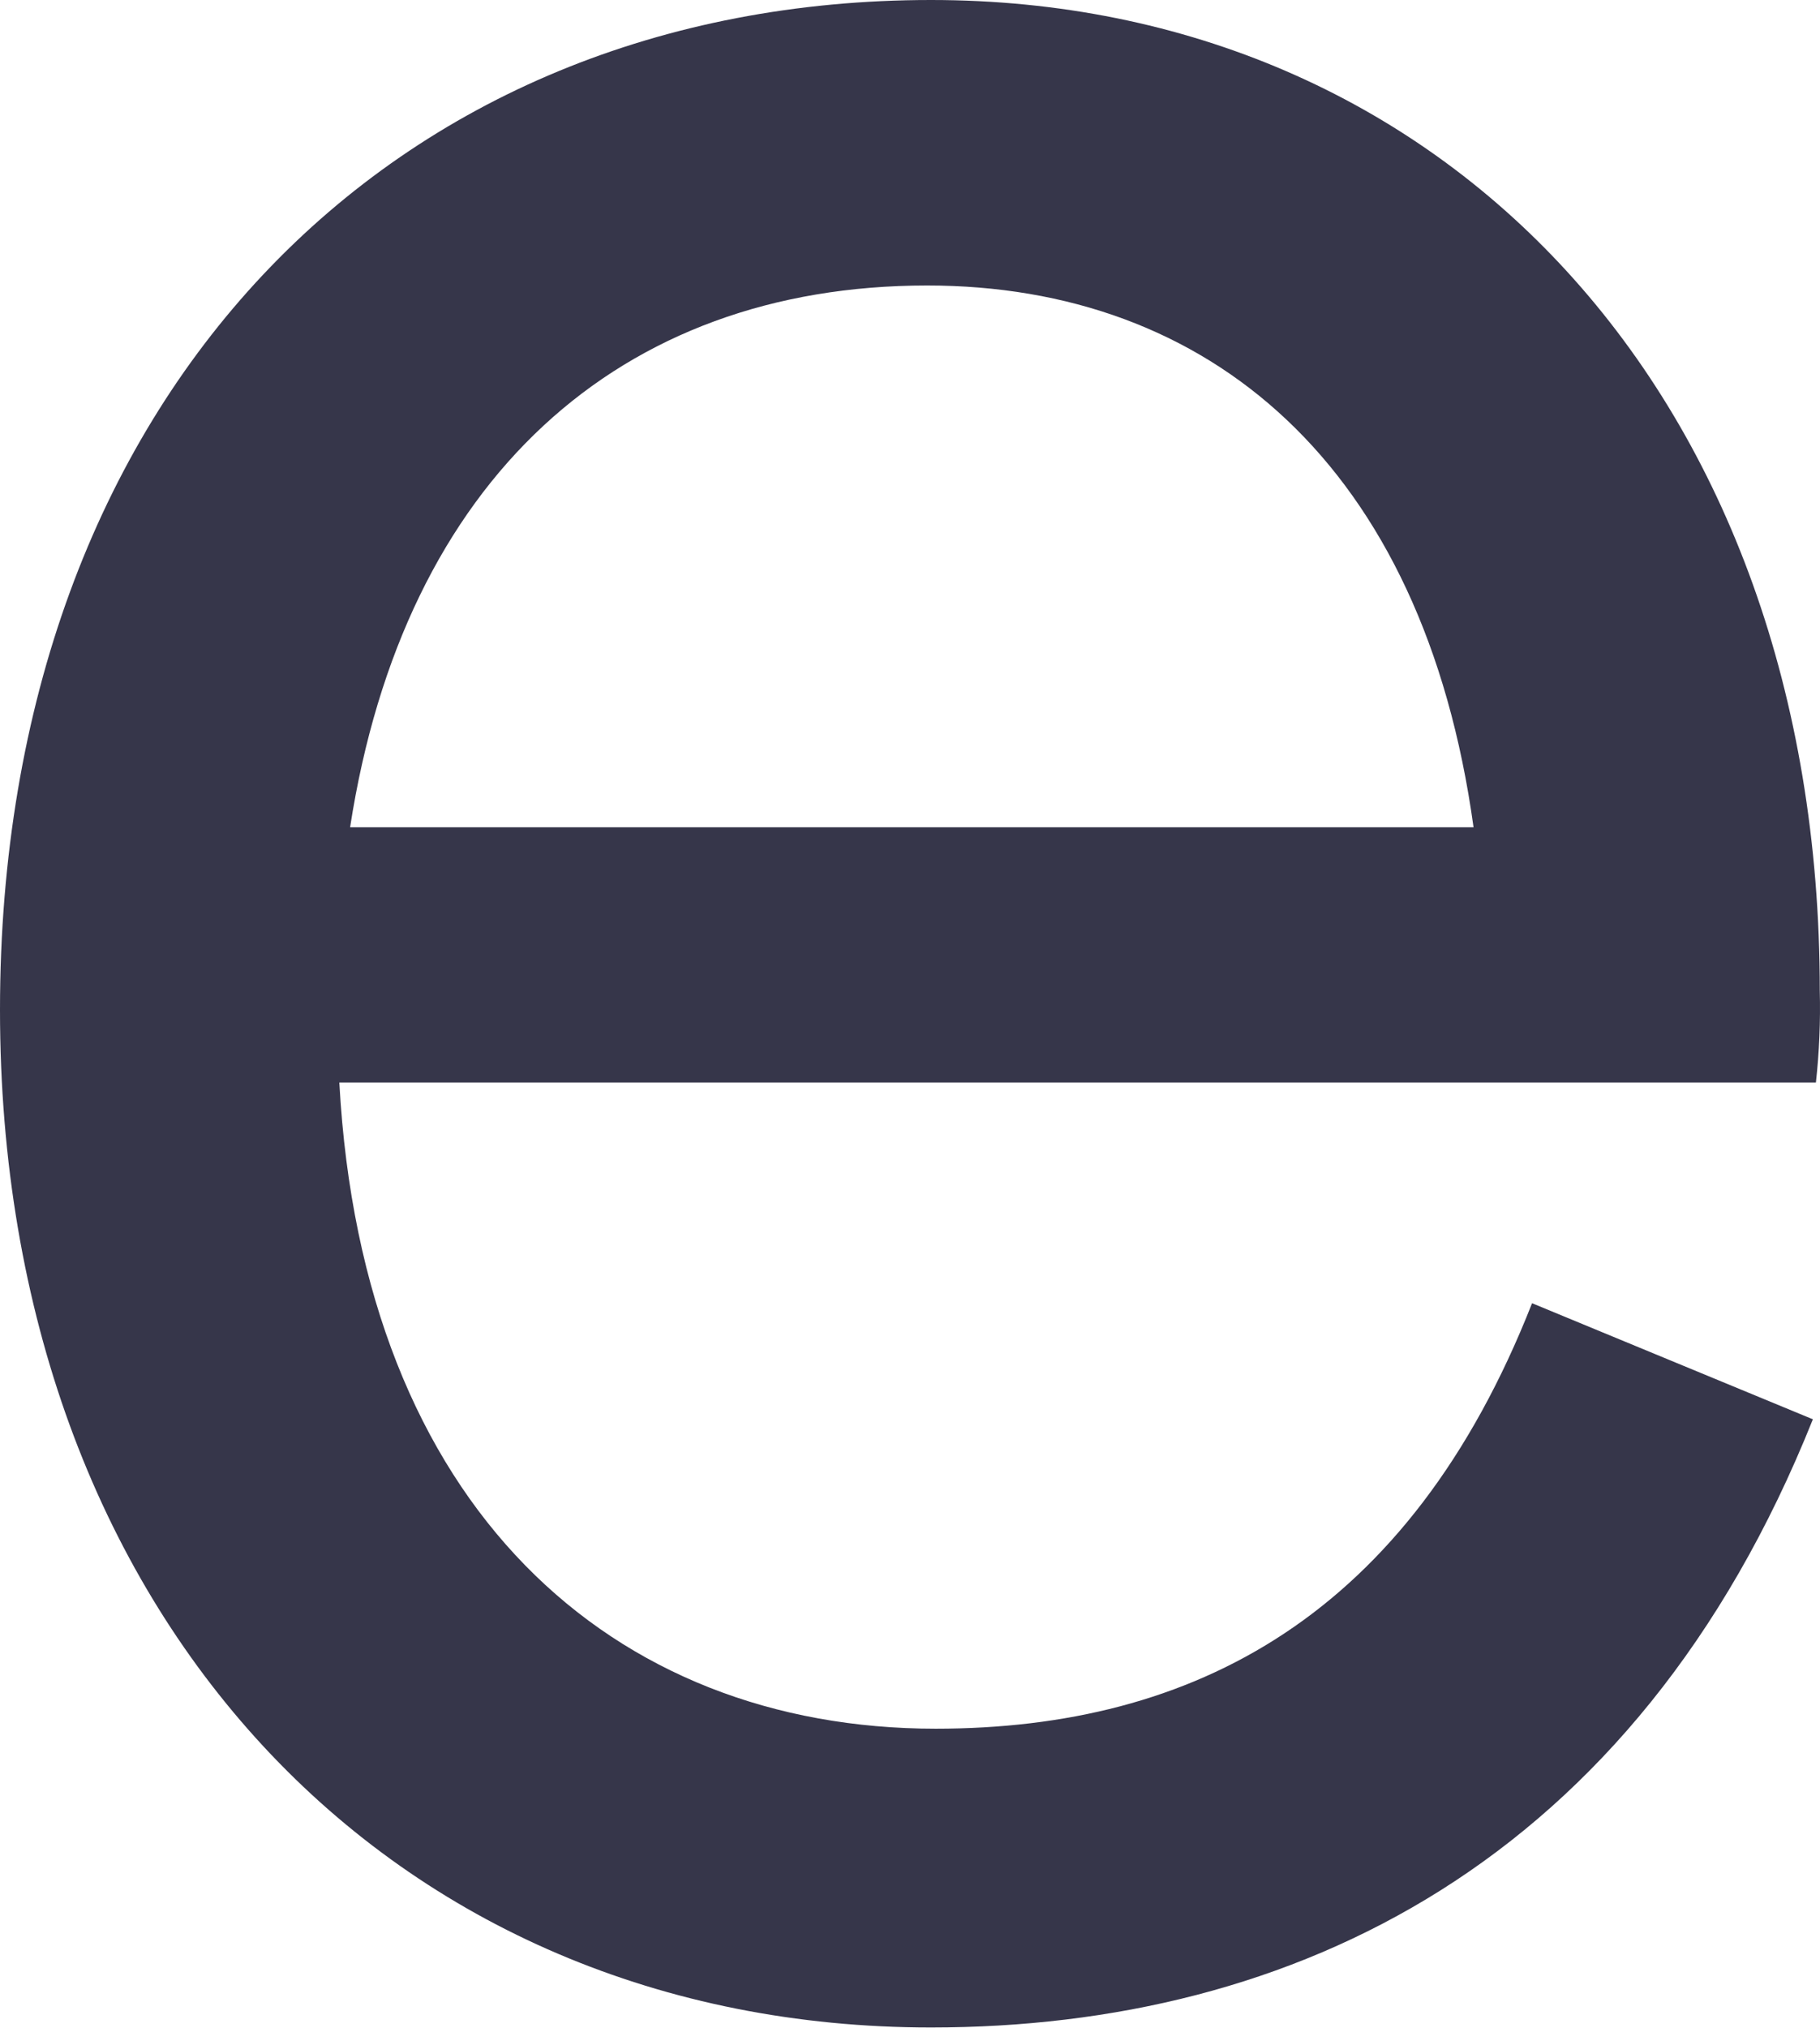 <?xml version="1.0" encoding="UTF-8"?> <svg xmlns="http://www.w3.org/2000/svg" width="1132" height="1261" viewBox="0 0 1132 1261" fill="none"> <path d="M1129.46 673.123H211.055C225.463 937.823 381.037 1074.94 581.982 1074.94C742.232 1074.94 876.322 1005.17 952.909 810.366L1127.57 882.544C1016.98 1159.06 804.032 1260.72 579.075 1260.72C244.041 1260.72 0 1005.68 0 628.01C0 245.383 244.041 0 579.075 0C897.301 0 1131.86 245.384 1131.86 615.939C1132.35 635.033 1131.55 654.138 1129.46 673.123ZM217.754 514.405H916.511C885.295 288.209 751.332 177.525 576.674 177.525C385.208 177.525 251.245 297.867 217.754 514.405Z" fill="#36364A"></path> </svg> 